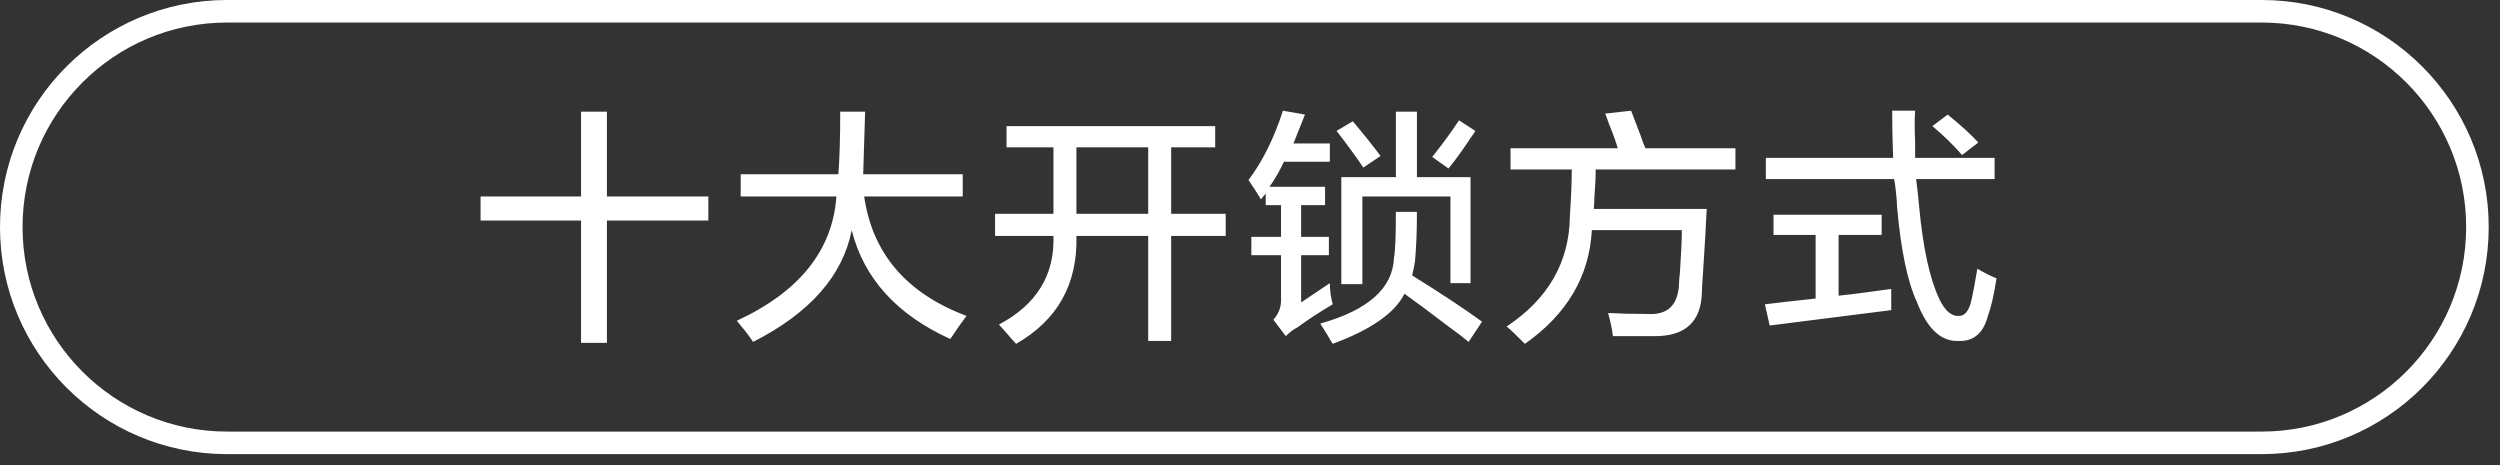 <svg 
 xmlns="http://www.w3.org/2000/svg"
 xmlns:xlink="http://www.w3.org/1999/xlink"
 width="162.195px" height="30.195px">
<rect width="100%" height="100%" fill="#333333" stroke="none"/>
<defs>
<linearGradient id="PSgrad_0" x1="0%" x2="0%" y1="100%" y2="0%">
  <stop offset="0%" stop-color="rgb(146,182,194)" stop-opacity="1" />
  <stop offset="100%" stop-color="rgb(255,255,255)" stop-opacity="1" />
</linearGradient>

</defs>
<path fill-rule="evenodd"  fill="rgb(255, 255, 255)"
 d="M124.500,13.307 C124.748,16.016 125.183,18.036 125.803,19.369 C126.176,20.161 126.611,20.536 127.107,20.495 C127.438,20.495 127.687,20.224 127.852,19.682 C127.977,19.182 128.121,18.432 128.287,17.432 C128.700,17.682 129.115,17.891 129.529,18.057 C129.363,19.141 129.177,19.953 128.970,20.495 C128.680,21.619 128.039,22.161 127.045,22.120 C125.928,22.161 125.037,21.328 124.375,19.619 C123.755,18.286 123.320,16.204 123.072,13.369 C123.072,13.161 123.050,12.870 123.010,12.495 C122.968,12.078 122.926,11.787 122.885,11.619 L114.565,11.619 L114.565,10.244 L122.823,10.244 C122.782,9.204 122.761,8.182 122.761,7.182 L124.251,7.182 C124.210,7.641 124.210,8.328 124.251,9.245 C124.251,9.703 124.251,10.037 124.251,10.244 L129.405,10.244 L129.405,11.619 L124.313,11.619 C124.396,12.244 124.458,12.807 124.500,13.307 ZM125.369,8.182 L126.362,7.432 C127.232,8.141 127.893,8.745 128.349,9.245 L127.294,10.057 C126.714,9.391 126.072,8.766 125.369,8.182 ZM117.794,15.244 L115.062,15.244 L115.062,13.932 L122.078,13.932 L122.078,15.244 L119.284,15.244 L119.284,19.182 C119.739,19.141 120.422,19.057 121.333,18.932 C121.954,18.849 122.409,18.786 122.699,18.745 C122.699,19.119 122.699,19.578 122.699,20.120 C120.091,20.452 117.462,20.786 114.814,21.119 L114.503,19.744 C115.124,19.662 116.220,19.537 117.794,19.369 L117.794,15.244 ZM103.402,13.369 C103.484,12.620 103.484,12.682 103.402,13.557 L110.728,13.557 C110.686,14.516 110.604,15.932 110.480,17.807 C110.438,18.349 110.418,18.724 110.418,18.932 C110.376,20.890 109.320,21.848 107.251,21.807 C106.340,21.807 105.471,21.807 104.643,21.807 C104.602,21.432 104.498,20.932 104.333,20.307 C105.119,20.348 105.968,20.370 106.879,20.370 C108.161,20.452 108.844,19.828 108.928,18.495 C108.928,18.329 108.948,18.057 108.990,17.682 C109.072,16.474 109.114,15.557 109.114,14.932 L103.277,14.932 C103.112,17.932 101.663,20.390 98.931,22.307 C98.351,21.723 97.958,21.348 97.751,21.182 C100.442,19.391 101.808,17.016 101.849,14.057 C101.932,12.807 101.974,11.787 101.974,10.995 L98.000,10.995 L98.000,9.619 L104.954,9.619 C104.870,9.286 104.684,8.766 104.395,8.057 C104.271,7.724 104.187,7.494 104.147,7.370 L105.823,7.182 C105.947,7.516 106.154,8.057 106.444,8.807 C106.568,9.182 106.671,9.453 106.754,9.619 L112.591,9.619 L112.591,10.995 L103.526,10.995 C103.526,11.537 103.484,12.328 103.402,13.369 ZM93.976,21.182 C92.775,20.266 91.824,19.557 91.120,19.057 C90.499,20.307 88.947,21.390 86.464,22.307 C86.380,22.182 86.256,21.973 86.091,21.682 C85.883,21.348 85.739,21.119 85.656,20.994 C88.761,20.120 90.354,18.704 90.437,16.745 C90.520,16.329 90.562,15.328 90.562,13.744 L91.927,13.744 C91.927,14.995 91.886,16.057 91.803,16.932 C91.762,17.224 91.700,17.537 91.617,17.869 C93.562,19.078 95.073,20.079 96.150,20.869 L95.280,22.182 C94.990,21.932 94.556,21.598 93.976,21.182 ZM93.976,10.932 L92.921,10.182 C93.583,9.349 94.163,8.557 94.659,7.807 L95.715,8.494 C95.673,8.579 95.591,8.704 95.467,8.870 C94.886,9.744 94.390,10.432 93.976,10.932 ZM95.404,18.370 L94.101,18.370 L94.101,12.745 L88.388,12.745 L88.388,18.432 L87.022,18.432 L87.022,11.494 L90.562,11.494 L90.562,7.245 L91.927,7.245 L91.927,11.494 L95.404,11.494 L95.404,18.370 ZM86.712,8.494 L87.767,7.869 C88.471,8.704 89.071,9.453 89.568,10.119 L88.450,10.870 C87.912,10.078 87.333,9.286 86.712,8.494 ZM83.421,21.807 L82.614,20.745 C82.945,20.370 83.111,19.953 83.111,19.494 L83.111,16.557 L81.186,16.557 L81.186,15.369 L83.111,15.369 L83.111,13.307 L82.117,13.307 L82.117,12.557 L81.807,12.932 C81.558,12.516 81.289,12.099 81.000,11.682 C81.910,10.474 82.655,8.974 83.235,7.182 L84.663,7.432 C84.415,8.057 84.166,8.682 83.918,9.307 L86.277,9.307 L86.277,10.495 L83.297,10.495 C83.049,11.036 82.738,11.578 82.366,12.119 L85.967,12.119 L85.967,13.307 L84.415,13.307 L84.415,15.369 L86.215,15.369 L86.215,16.557 L84.415,16.557 L84.415,19.619 L86.277,18.370 C86.277,18.828 86.339,19.287 86.464,19.744 C85.677,20.204 84.911,20.702 84.166,21.244 C83.918,21.369 83.670,21.557 83.421,21.807 ZM75.983,22.120 L74.493,22.120 L74.493,15.307 L69.836,15.307 C69.918,18.432 68.615,20.765 65.924,22.307 C65.800,22.182 65.614,21.973 65.366,21.682 C65.117,21.390 64.931,21.182 64.807,21.057 C67.249,19.766 68.428,17.849 68.346,15.307 L64.558,15.307 L64.558,13.869 L68.346,13.869 L68.346,9.557 L65.303,9.557 L65.303,8.182 L78.839,8.182 L78.839,9.557 L75.983,9.557 L75.983,13.869 L79.522,13.869 L79.522,15.307 L75.983,15.307 L75.983,22.120 ZM74.493,9.557 L69.836,9.557 L69.836,13.869 L74.493,13.869 L74.493,9.557 ZM61.653,21.995 C58.176,20.411 56.043,18.057 55.257,14.932 C54.677,17.891 52.546,20.307 48.862,22.182 C48.779,22.057 48.614,21.827 48.365,21.494 C48.117,21.203 47.931,20.973 47.807,20.807 C51.863,18.932 54.016,16.245 54.264,12.745 L48.055,12.745 L48.055,11.307 L54.388,11.307 C54.471,10.349 54.512,8.995 54.512,7.245 L56.127,7.245 L56.002,11.307 L62.460,11.307 L62.460,12.745 L56.065,12.745 C56.602,16.454 58.817,19.037 62.708,20.495 C62.418,20.869 62.066,21.369 61.653,21.995 ZM39.375,22.245 L37.698,22.245 L37.698,14.307 L31.179,14.307 L31.179,12.745 L37.698,12.745 L37.698,7.245 L39.375,7.245 L39.375,12.745 L45.956,12.745 L45.956,14.307 L39.375,14.307 L39.375,22.245 Z"/>
<path fill-rule="evenodd"  stroke="rgb(255, 255, 255)" stroke-width="1.463px" stroke-linecap="butt" stroke-linejoin="miter" fill="none"
 d="M14.731,0.731 L146.731,0.731 C154.463,0.731 160.731,6.999 160.731,14.731 C160.731,22.463 154.463,28.731 146.731,28.731 L14.731,28.731 C7.000,28.731 0.731,22.463 0.731,14.731 C0.731,6.999 7.000,0.731 14.731,0.731 Z"/>
</svg>
